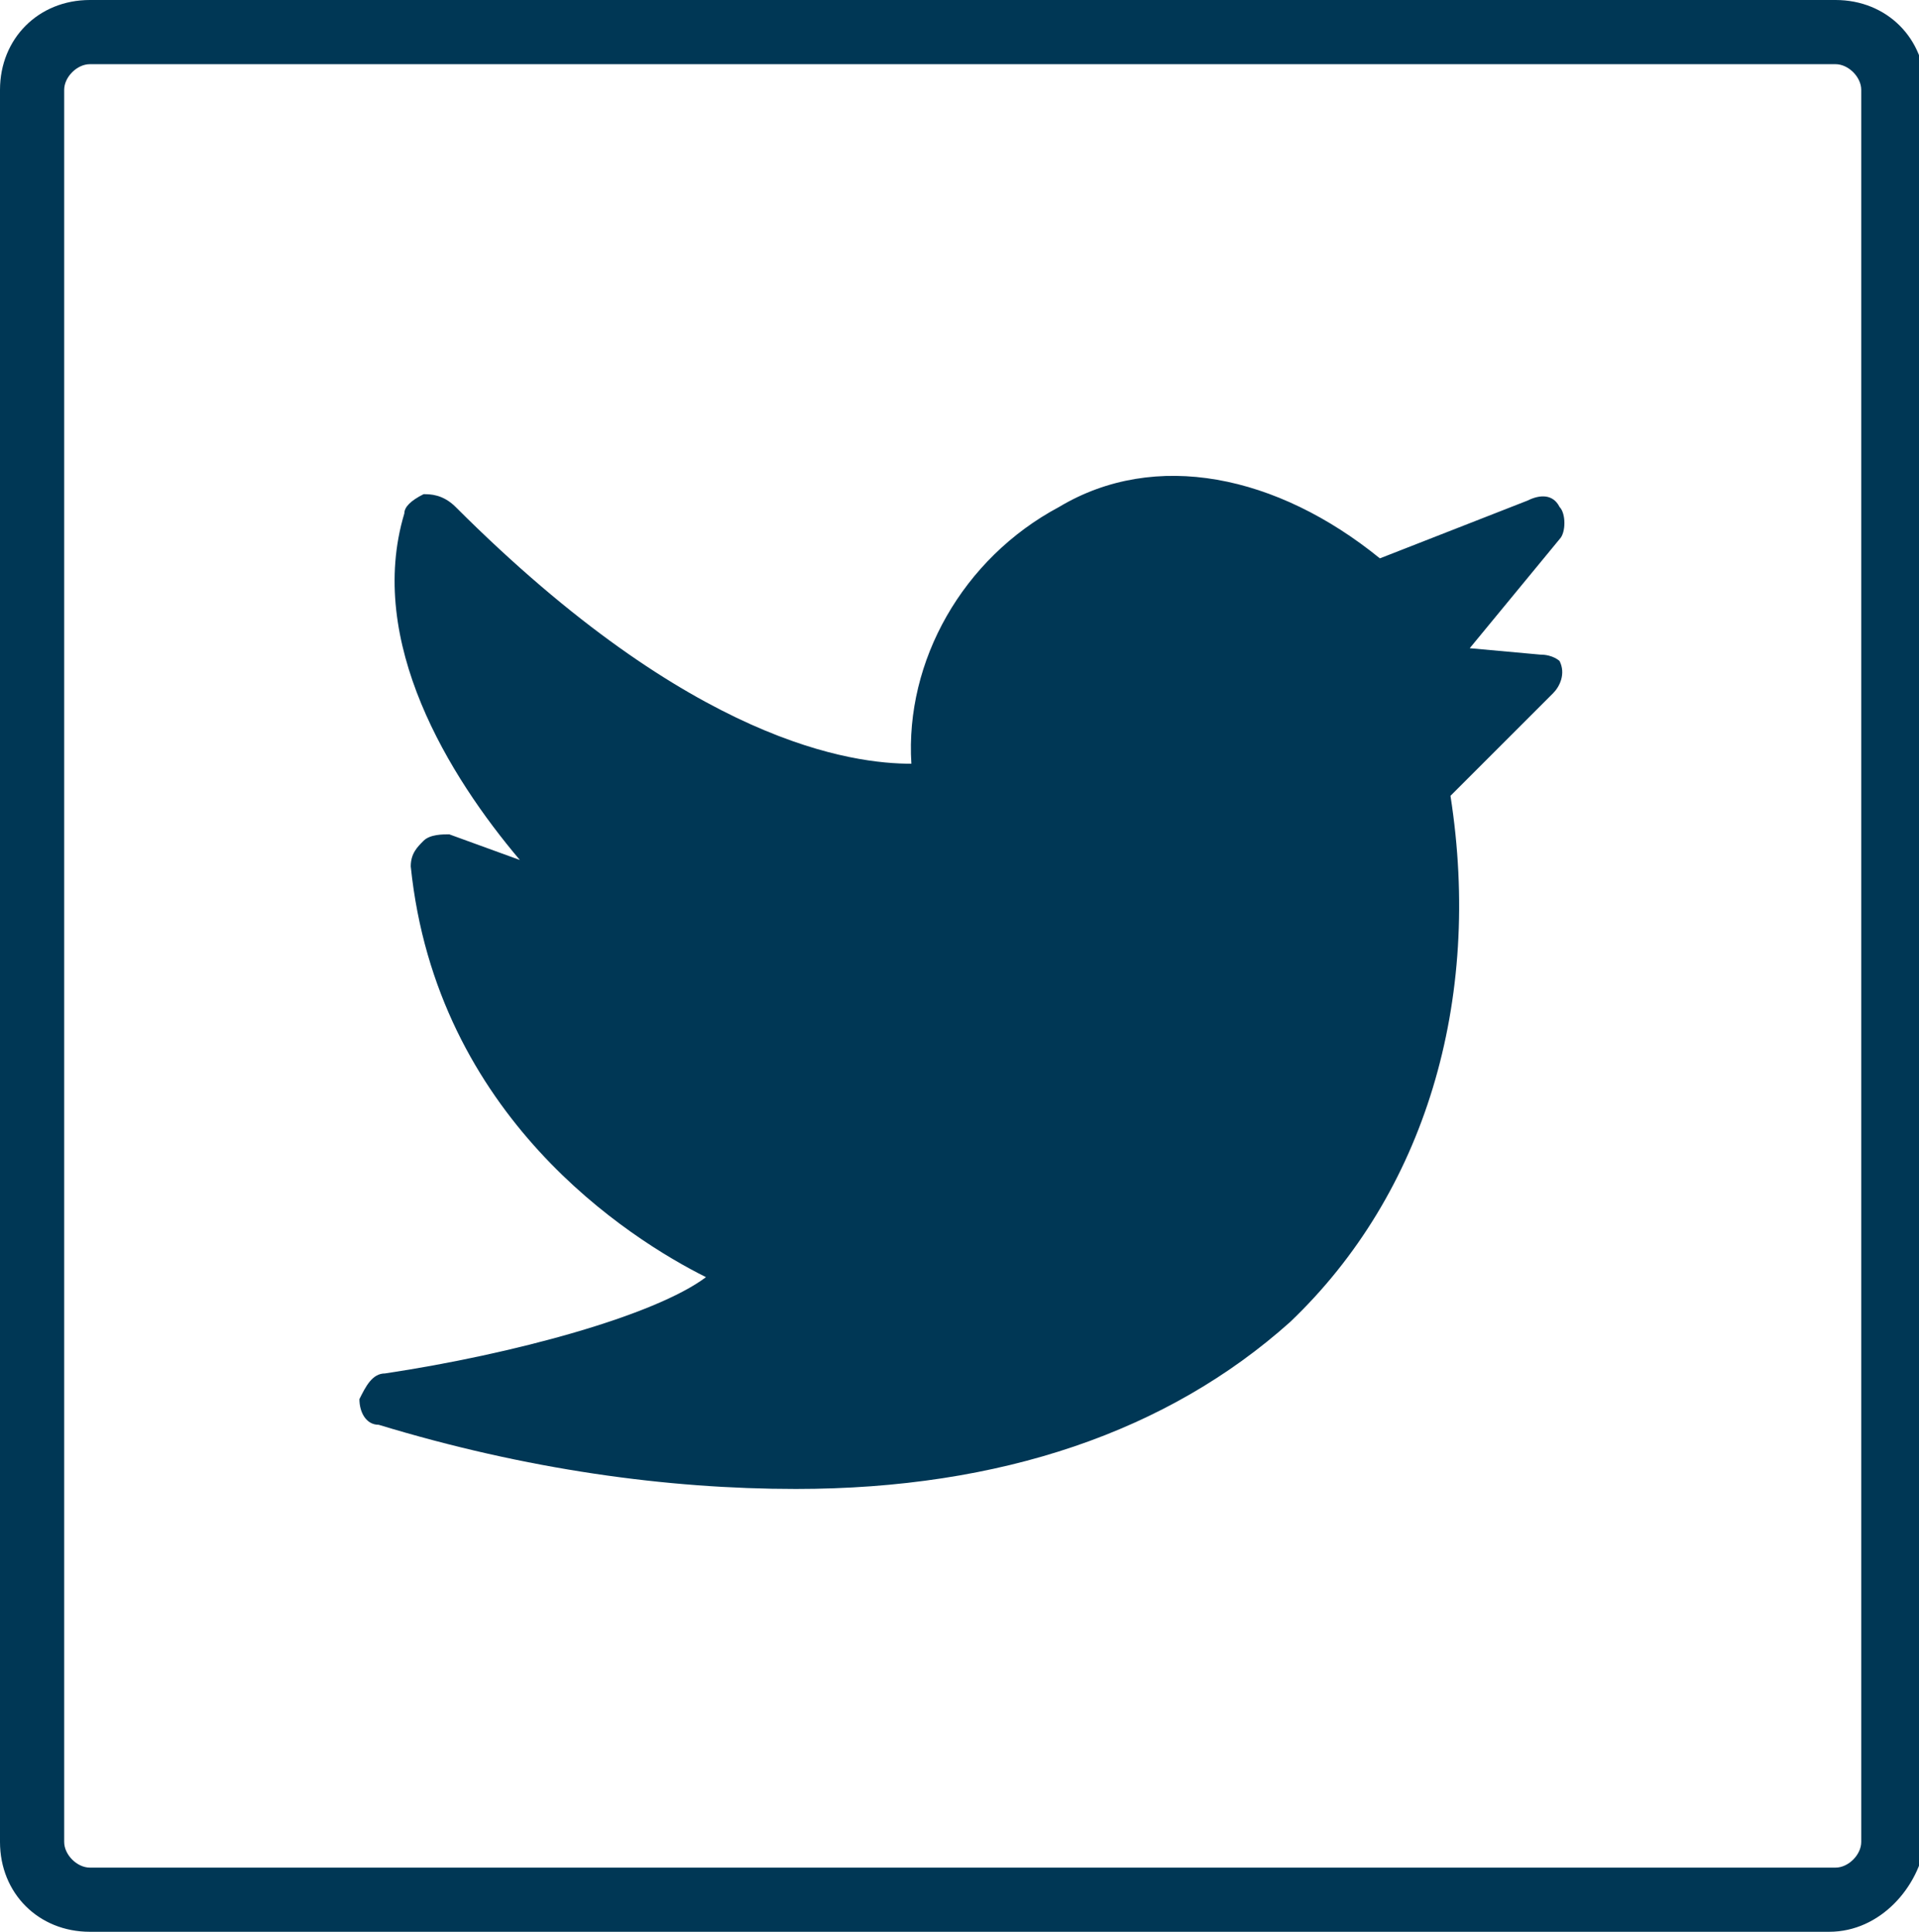 <?xml version="1.0" encoding="utf-8"?>
<!-- Generator: Adobe Illustrator 20.1.0, SVG Export Plug-In . SVG Version: 6.00 Build 0)  -->
<svg version="1.1" id="TWITTER" xmlns="http://www.w3.org/2000/svg" xmlns:xlink="http://www.w3.org/1999/xlink" x="0px" y="0px"
	 viewBox="0 0 29.9 30.1" style="enable-background:new 0 0 29.9 30.1;" xml:space="preserve">
<style type="text/css">
	.st0{fill:#003755;}
</style>
<g>
	<path class="st0" d="M28.5,30.1H1.4c-0.8,0-1.4-0.6-1.4-1.4V1.4C0,0.6,0.6,0,1.4,0h27.2c0.8,0,1.4,0.6,1.4,1.4v27.3
		C29.9,29.4,29.3,30.1,28.5,30.1z M1.4,1C1.2,1,1,1.2,1,1.4v27.3c0,0.2,0.2,0.4,0.4,0.4h27.2c0.2,0,0.4-0.2,0.4-0.4V1.4
		c0-0.2-0.2-0.4-0.4-0.4H1.4z"/>
	<path class="st0" d="M24,10.2l-1.1-0.1l1.4-1.7c0.1-0.1,0.1-0.4,0-0.5c-0.1-0.2-0.3-0.2-0.5-0.1l-2.3,0.9c-1.6-1.3-3.5-1.7-5-0.8
		c-1.5,0.8-2.4,2.4-2.3,4c-0.9,0-3.4-0.3-7.1-4C6.9,7.7,6.7,7.7,6.6,7.7C6.4,7.8,6.3,7.9,6.3,8c-0.6,2,0.7,4.1,1.8,5.4L7,13
		c-0.1,0-0.3,0-0.4,0.1c-0.1,0.1-0.2,0.2-0.2,0.4c0.4,3.9,3.4,5.8,4.6,6.4c-0.8,0.6-3,1.2-5,1.5c-0.2,0-0.3,0.2-0.4,0.4
		c0,0.2,0.1,0.4,0.3,0.4c2.3,0.7,4.5,1,6.5,1c3.2,0,5.8-0.9,7.7-2.6c2.1-2,3-5,2.5-8.2l1.6-1.6c0.1-0.1,0.2-0.3,0.1-0.5
		C24.3,10.3,24.2,10.2,24,10.2z"/>
</g>
</svg>
